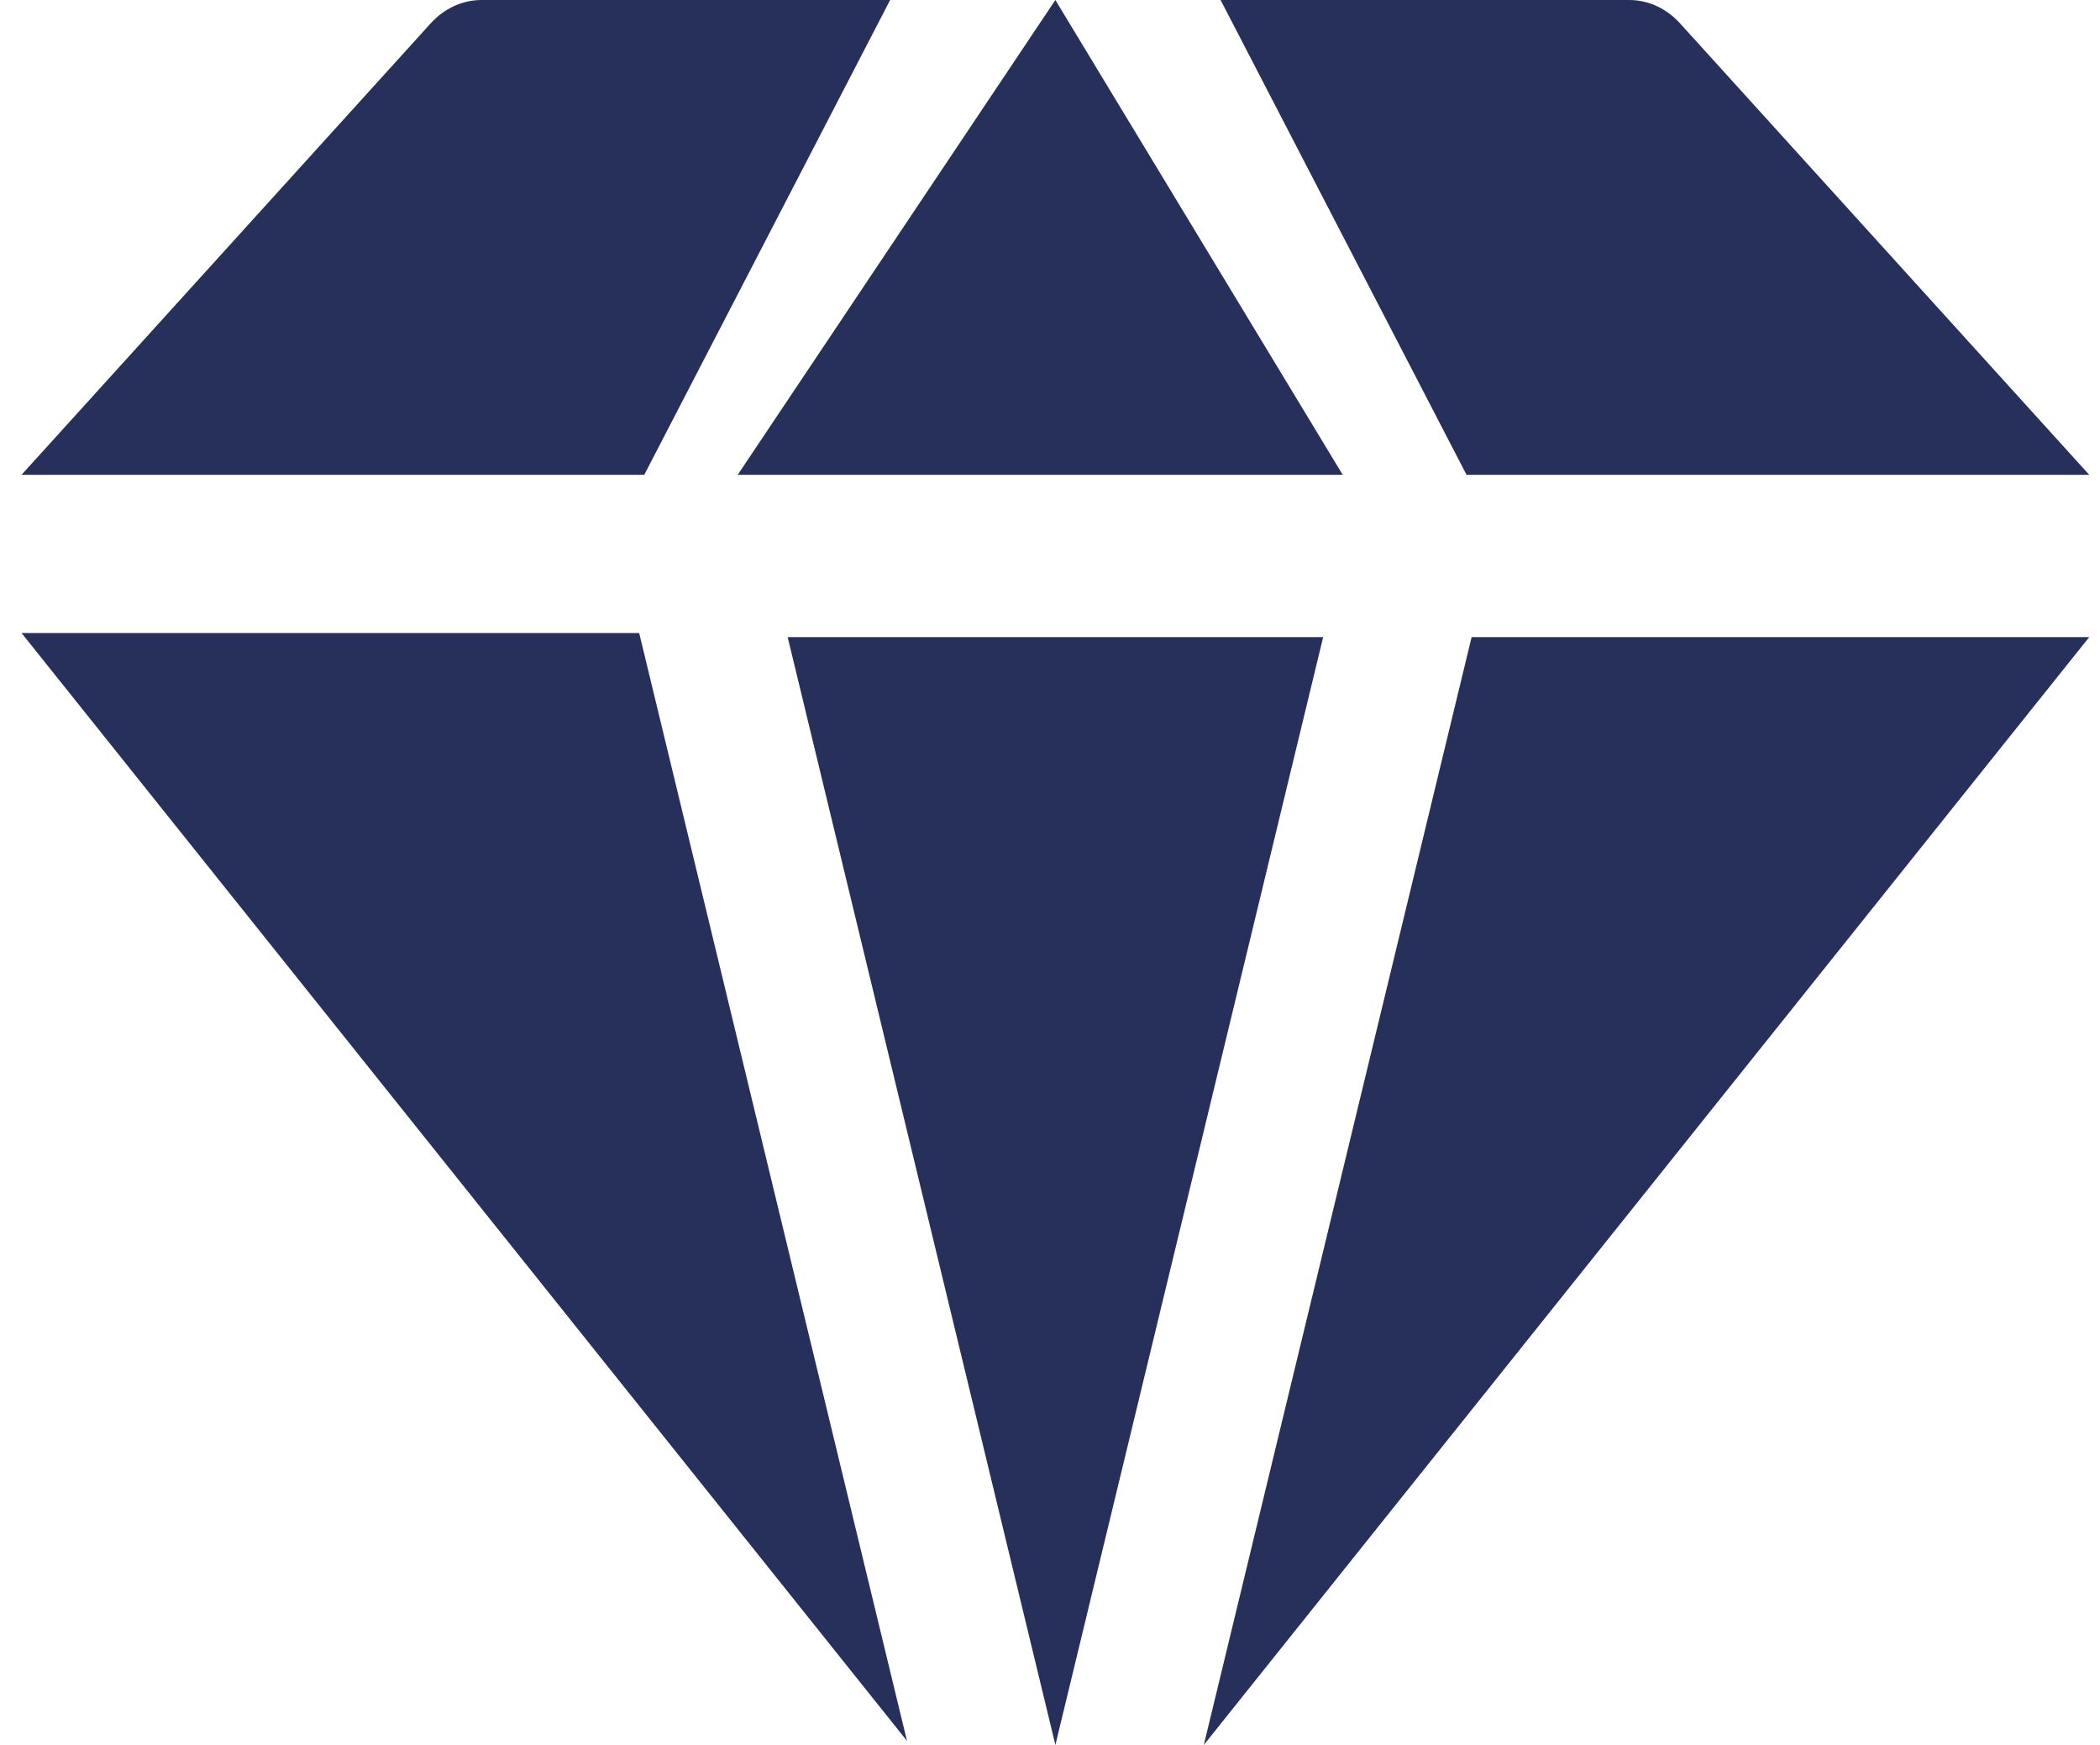 <svg width="65" height="54" viewBox="0 0 65 54" fill="none" xmlns="http://www.w3.org/2000/svg">
<path d="M19.942 14.693H0.667L13.336 0.717C13.754 0.258 14.318 0 14.906 0H27.552L19.942 14.693Z" fill="#27305B"/>
<path d="M40.955 19.716L32.667 54L24.38 19.716H40.955Z" fill="#27305B"/>
<path d="M45.392 14.693L37.78 0H50.426C51.014 0 51.579 0.258 51.996 0.717L64.666 14.693H45.392Z" fill="#27305B"/>
<path d="M41.56 14.693H22.835L32.666 0L41.56 14.693Z" fill="#27305B"/>
<path d="M19.784 19.59L28.073 53.874L0.667 19.59H19.784Z" fill="#27305B"/>
<path d="M64.667 19.716H45.55L37.261 54L64.667 19.716Z" fill="#27305B"/>
</svg>
